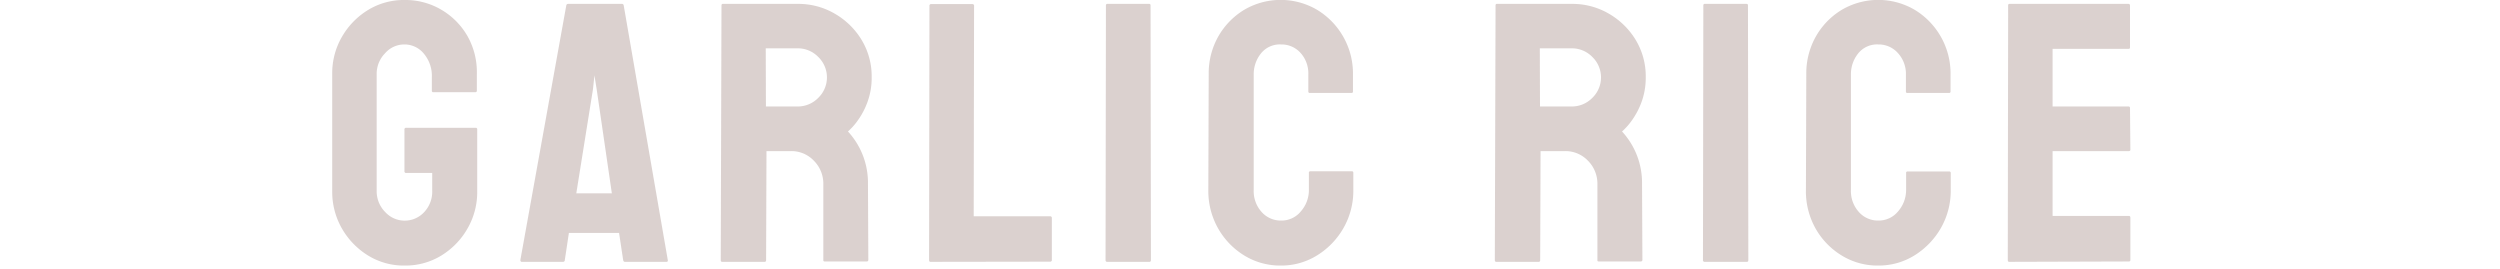 <svg xmlns="http://www.w3.org/2000/svg" viewBox="0 0 540 58"><defs><style>.cls-1{opacity:0.2;}.cls-2{fill:#491a10;}.cls-3{fill:none;}</style></defs><g id="レイヤー_2" data-name="レイヤー 2"><g id="レイヤー_1-2" data-name="レイヤー 1"><g class="cls-1"><path class="cls-2" d="M87.36,57.36a14.7,14.7,0,0,1-7.84-2.16,16.42,16.42,0,0,1-5.64-5.8,15.87,15.87,0,0,1-2.12-8.12V15.92a15.58,15.58,0,0,1,2.12-8,16.27,16.27,0,0,1,5.68-5.8A14.79,14.79,0,0,1,87.36,0a15.27,15.27,0,0,1,8,2.12A15.55,15.55,0,0,1,101,7.84,15.81,15.81,0,0,1,103,15.92V19.6c0,.21-.13.32-.4.32h-9a.29.29,0,0,1-.32-.32v-3a7.43,7.43,0,0,0-1.72-5,5.41,5.41,0,0,0-4.28-2,5.52,5.52,0,0,0-4.12,1.92,6.34,6.34,0,0,0-1.8,4.48V41.28A6.39,6.39,0,0,0,83.2,45.8a5.72,5.72,0,0,0,8.44,0,6.42,6.42,0,0,0,1.72-4.56V37.36h-5.6a.35.35,0,0,1-.4-.4V28a.35.35,0,0,1,.4-.4h15c.22,0,.32.13.32.4V41.28a15.77,15.77,0,0,1-2.12,8.12,16.25,16.25,0,0,1-5.64,5.8A14.81,14.81,0,0,1,87.36,57.36Z"/><path class="cls-2" d="M112.4,56.16l9.92-55a.39.39,0,0,1,.4-.32h11.6a.37.37,0,0,1,.4.32l9.52,55c.06.27-.05.4-.32.4H135c-.21,0-.34-.13-.4-.4l-.88-5.84H122.88L122,56.16c0,.27-.18.4-.4.4h-8.88C112.51,56.56,112.4,56.43,112.4,56.16Zm12.08-14.4h7.68l-3.28-22.48-.48-3-.32,3Z"/><path class="cls-2" d="M156,56.56c-.21,0-.32-.13-.32-.4l.16-55a.29.29,0,0,1,.32-.32h16.16a15.58,15.58,0,0,1,8,2.12,16.19,16.19,0,0,1,5.8,5.68,15.17,15.17,0,0,1,2.16,8,15.07,15.07,0,0,1-.88,5.32,16.29,16.29,0,0,1-2.08,4,13.92,13.92,0,0,1-2.16,2.44,16.32,16.32,0,0,1,4.32,11.28l.08,16.4a.35.35,0,0,1-.4.4h-9c-.21,0-.32-.08-.32-.24V39.76a7,7,0,0,0-2-5,6.67,6.67,0,0,0-5-2.12h-5.28l-.08,23.52c0,.27-.11.4-.32.4ZM165.44,23h6.88a6.17,6.17,0,0,0,4.4-1.84,6.14,6.14,0,0,0,0-8.88,6.11,6.11,0,0,0-4.44-1.84h-6.88Z"/><path class="cls-2" d="M201,56.56c-.21,0-.32-.13-.32-.4l.08-54.88a.35.35,0,0,1,.4-.4H210a.35.35,0,0,1,.4.4l-.08,45.44H226.8a.35.35,0,0,1,.4.4v9a.35.35,0,0,1-.4.4Z"/><path class="cls-2" d="M239.2,56.56a.35.35,0,0,1-.4-.4l.08-55a.29.29,0,0,1,.32-.32h9a.29.29,0,0,1,.32.32l.08,55c0,.27-.11.4-.32.4Z"/><path class="cls-2" d="M276.72,57.36a14.81,14.81,0,0,1-8-2.2,16.23,16.23,0,0,1-5.64-5.88A16.41,16.41,0,0,1,261,41l.08-25a16.18,16.18,0,0,1,2-8,15.92,15.92,0,0,1,5.6-5.84,15.55,15.55,0,0,1,15.88,0,16.08,16.08,0,0,1,7.68,13.92v3.68a.29.29,0,0,1-.32.32h-9a.29.29,0,0,1-.32-.32V16.08A6.59,6.59,0,0,0,281,11.52a5.51,5.51,0,0,0-4.28-1.92,5.22,5.22,0,0,0-4.4,2,7.19,7.19,0,0,0-1.52,4.52V41a6.74,6.74,0,0,0,1.72,4.8,5.53,5.53,0,0,0,4.2,1.84,5.38,5.38,0,0,0,4.28-2,6.93,6.93,0,0,0,1.72-4.6V37.36A.29.29,0,0,1,283,37h9a.29.29,0,0,1,.32.32V41a16.23,16.23,0,0,1-2.12,8.24,16.56,16.56,0,0,1-5.64,5.88A14.62,14.62,0,0,1,276.72,57.36Z"/><path class="cls-2" d="M323.2,56.56c-.21,0-.32-.13-.32-.4l.16-55a.28.28,0,0,1,.32-.32h16.16a15.58,15.58,0,0,1,8,2.12,16.19,16.19,0,0,1,5.8,5.68,15.17,15.17,0,0,1,2.16,8,15.3,15.3,0,0,1-.88,5.32,16.64,16.64,0,0,1-2.08,4,13.92,13.92,0,0,1-2.16,2.44,16.32,16.32,0,0,1,4.32,11.28l.08,16.4a.35.35,0,0,1-.4.4h-9c-.21,0-.32-.08-.32-.24V39.76a7,7,0,0,0-2-5,6.69,6.69,0,0,0-5-2.12h-5.28l-.08,23.52c0,.27-.11.4-.32.4ZM332.64,23h6.88a6.17,6.17,0,0,0,4.4-1.84,6.14,6.14,0,0,0,0-8.88,6.13,6.13,0,0,0-4.44-1.84h-6.88Z"/><path class="cls-2" d="M368.24,56.56a.35.35,0,0,1-.4-.4l.08-55a.29.29,0,0,1,.32-.32h9a.29.29,0,0,1,.32.32l.08,55c0,.27-.11.4-.32.4Z"/><path class="cls-2" d="M405.76,57.36a14.78,14.78,0,0,1-8-2.2,16.07,16.07,0,0,1-5.64-5.88A16.41,16.41,0,0,1,390.08,41l.08-25a16.18,16.18,0,0,1,2-8,15.84,15.84,0,0,1,5.6-5.84,15.55,15.55,0,0,1,15.88,0,16.08,16.08,0,0,1,7.68,13.92v3.68a.29.29,0,0,1-.32.32h-9a.28.28,0,0,1-.32-.32V16.08A6.64,6.64,0,0,0,410,11.52a5.53,5.53,0,0,0-4.28-1.92,5.22,5.22,0,0,0-4.4,2,7.13,7.13,0,0,0-1.52,4.52V41a6.74,6.74,0,0,0,1.72,4.8,5.5,5.5,0,0,0,4.2,1.84,5.39,5.39,0,0,0,4.28-2,7,7,0,0,0,1.72-4.6V37.36a.28.28,0,0,1,.32-.32h9a.29.29,0,0,1,.32.32V41a16.23,16.23,0,0,1-2.12,8.24,16.74,16.74,0,0,1-5.64,5.88A14.62,14.62,0,0,1,405.76,57.36Z"/><path class="cls-2" d="M434,56.56c-.22,0-.32-.13-.32-.4l.08-55a.28.28,0,0,1,.32-.32h25.68c.21,0,.32.13.32.4v9a.29.29,0,0,1-.32.32h-16.4V23h16.4a.29.29,0,0,1,.32.32l.08,9a.29.29,0,0,1-.32.32H443.36v14h16.48c.21,0,.32.13.32.4v9.12a.29.29,0,0,1-.32.32Z"/></g><rect class="cls-3" width="540" height="58"/></g></g></svg>